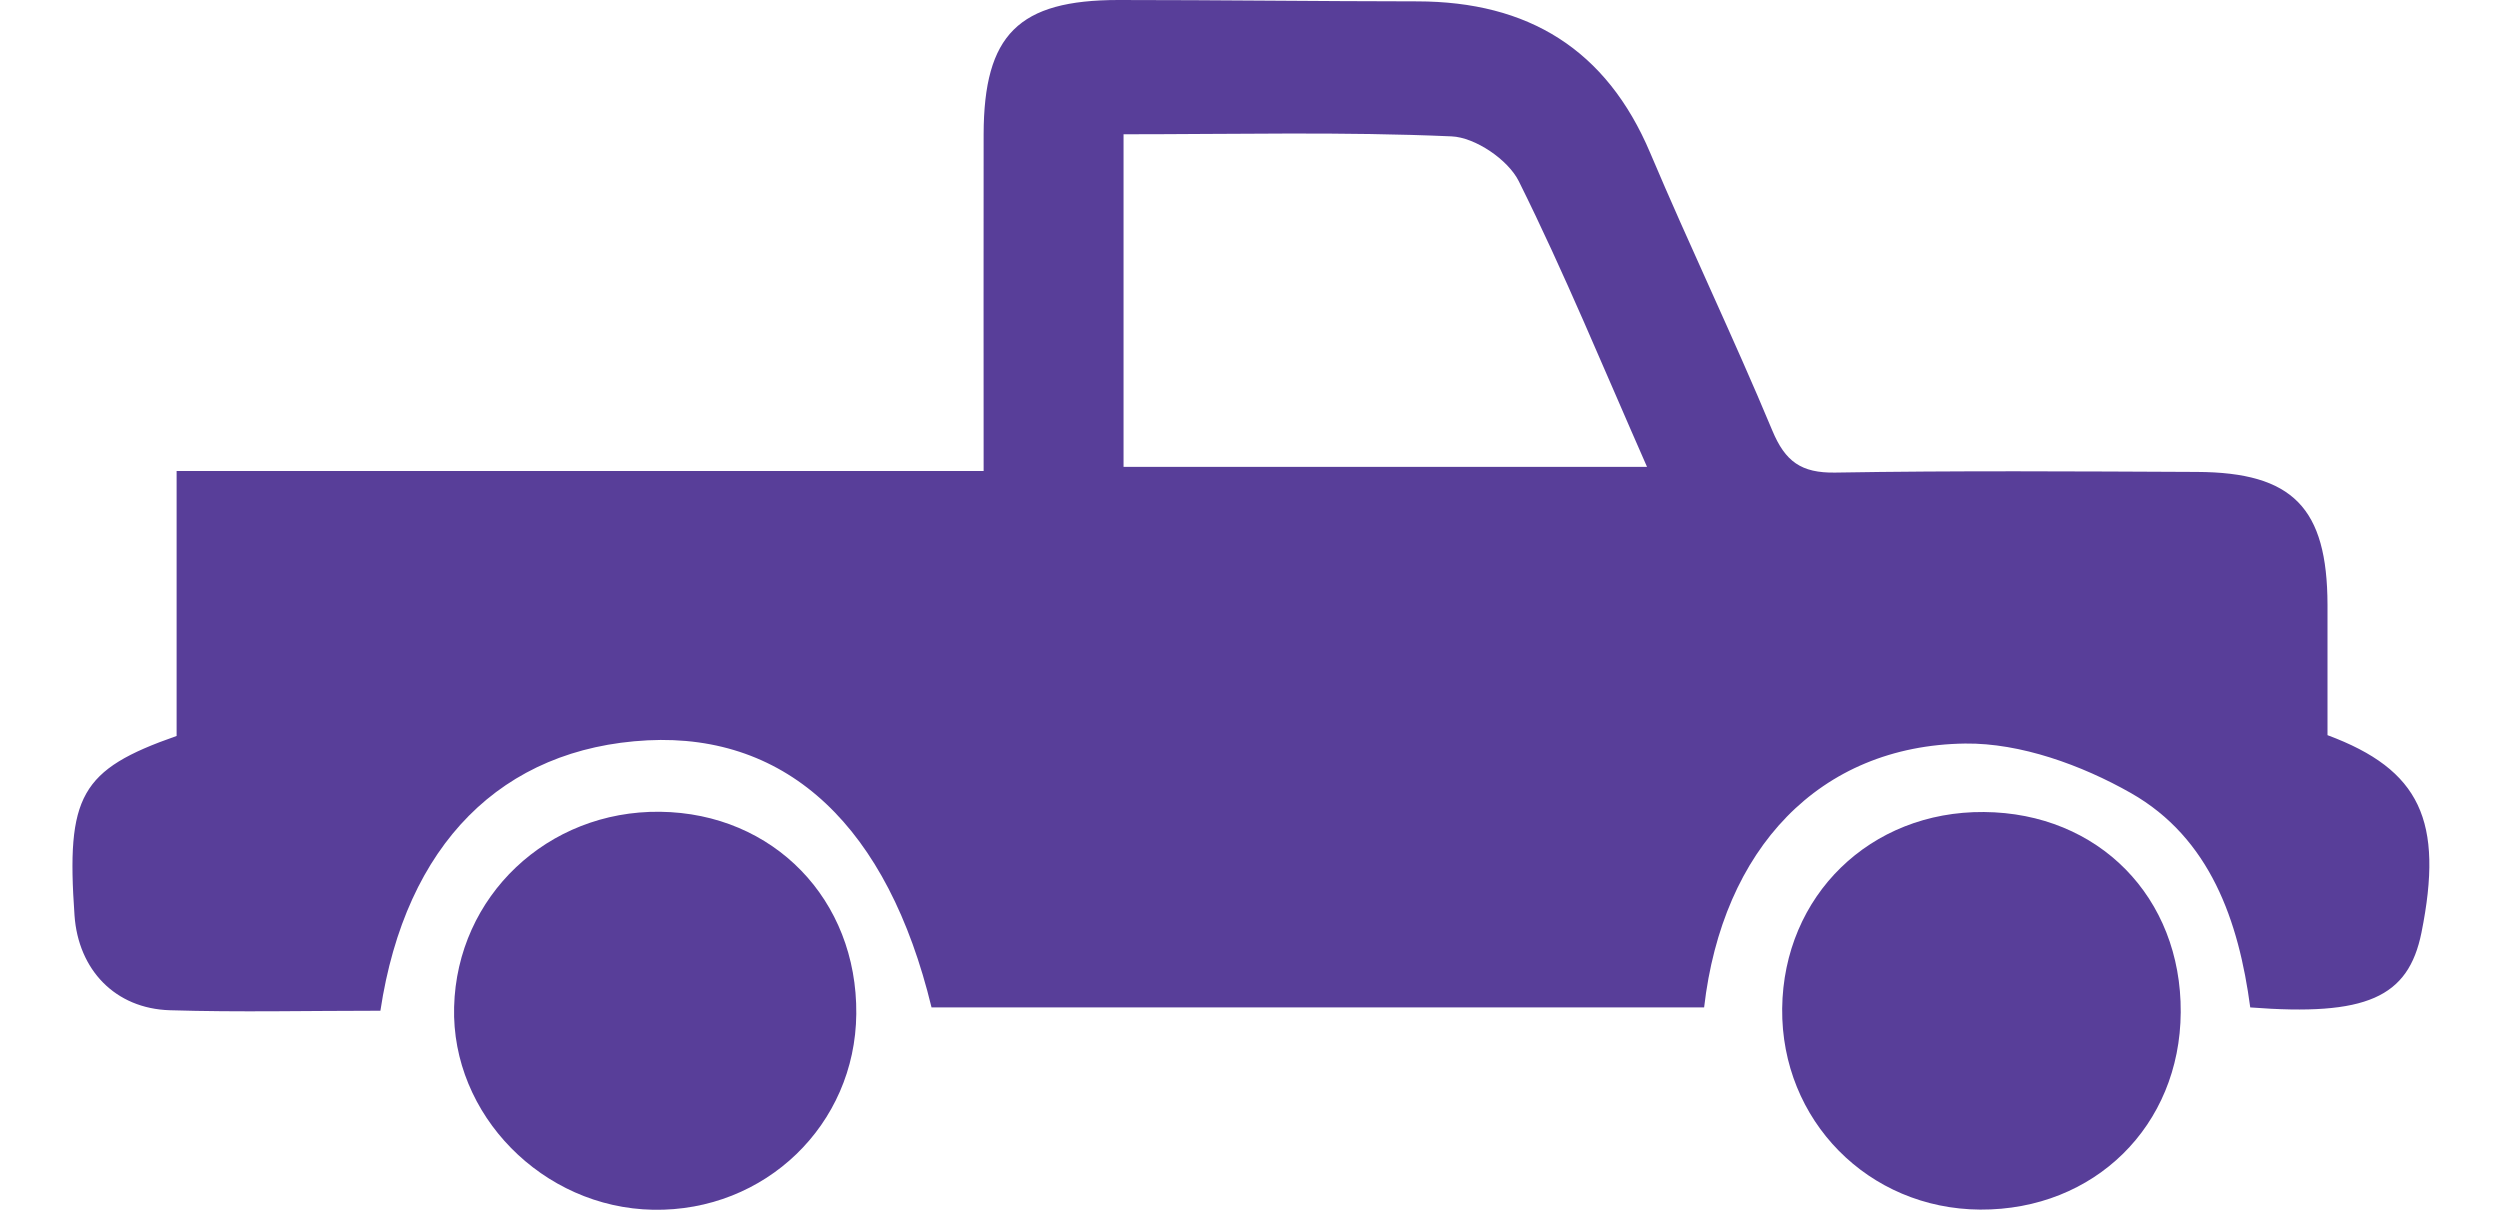 <svg width="31" height="15" viewBox="0 0 31 15" fill="none" xmlns="http://www.w3.org/2000/svg">
<g clip-path="url(#clip0_2719_2400)">
<path d="M4.717 12.533C3.812 12.533 2.96 12.553 2.107 12.527C1.429 12.507 0.971 12.026 0.924 11.351C0.82 9.869 0.995 9.544 2.19 9.126C2.19 8.071 2.19 6.989 2.19 5.84C5.545 5.84 8.833 5.84 12.197 5.84C12.197 4.403 12.195 3.033 12.197 1.665C12.2 0.429 12.629 0 13.87 0C15.105 0 16.339 0.016 17.574 0.017C18.947 0.019 19.919 0.609 20.463 1.897C20.951 3.051 21.494 4.181 21.976 5.337C22.136 5.722 22.334 5.867 22.757 5.86C24.252 5.835 25.748 5.845 27.243 5.852C28.432 5.857 28.858 6.298 28.861 7.498C28.862 8.043 28.861 8.587 28.861 9.116C30.011 9.544 30.305 10.178 30.026 11.565C29.863 12.37 29.344 12.603 27.903 12.492C27.761 11.424 27.408 10.393 26.422 9.833C25.812 9.487 25.055 9.212 24.368 9.22C22.559 9.244 21.357 10.527 21.131 12.492C17.94 12.492 14.746 12.492 11.551 12.492C11.009 10.254 9.773 9.093 8.03 9.18C6.227 9.273 5.029 10.463 4.717 12.533ZM13.932 5.789C16.101 5.789 18.215 5.789 20.423 5.789C19.88 4.557 19.397 3.381 18.833 2.247C18.7 1.98 18.292 1.703 17.999 1.691C16.657 1.632 15.313 1.665 13.932 1.665C13.932 3.059 13.932 4.399 13.932 5.789Z" fill="#583E99"/>
<path d="M10.618 12.572C10.606 13.947 9.488 15.026 8.098 15.001C6.728 14.976 5.595 13.822 5.631 12.486C5.666 11.113 6.79 10.049 8.185 10.066C9.591 10.083 10.631 11.155 10.618 12.572Z" fill="#583E99"/>
<path d="M27.041 12.552C27.033 13.96 25.971 15.006 24.555 14.999C23.167 14.991 22.085 13.892 22.099 12.506C22.115 11.106 23.191 10.057 24.601 10.069C26.022 10.08 27.05 11.126 27.041 12.552Z" fill="#583E99"/>
</g>
<defs>
<clipPath id="clip0_2719_2400">
<rect width="29.226" height="15.002" fill="white" transform="translate(0.898)"/>
</clipPath>
</defs>
</svg>
